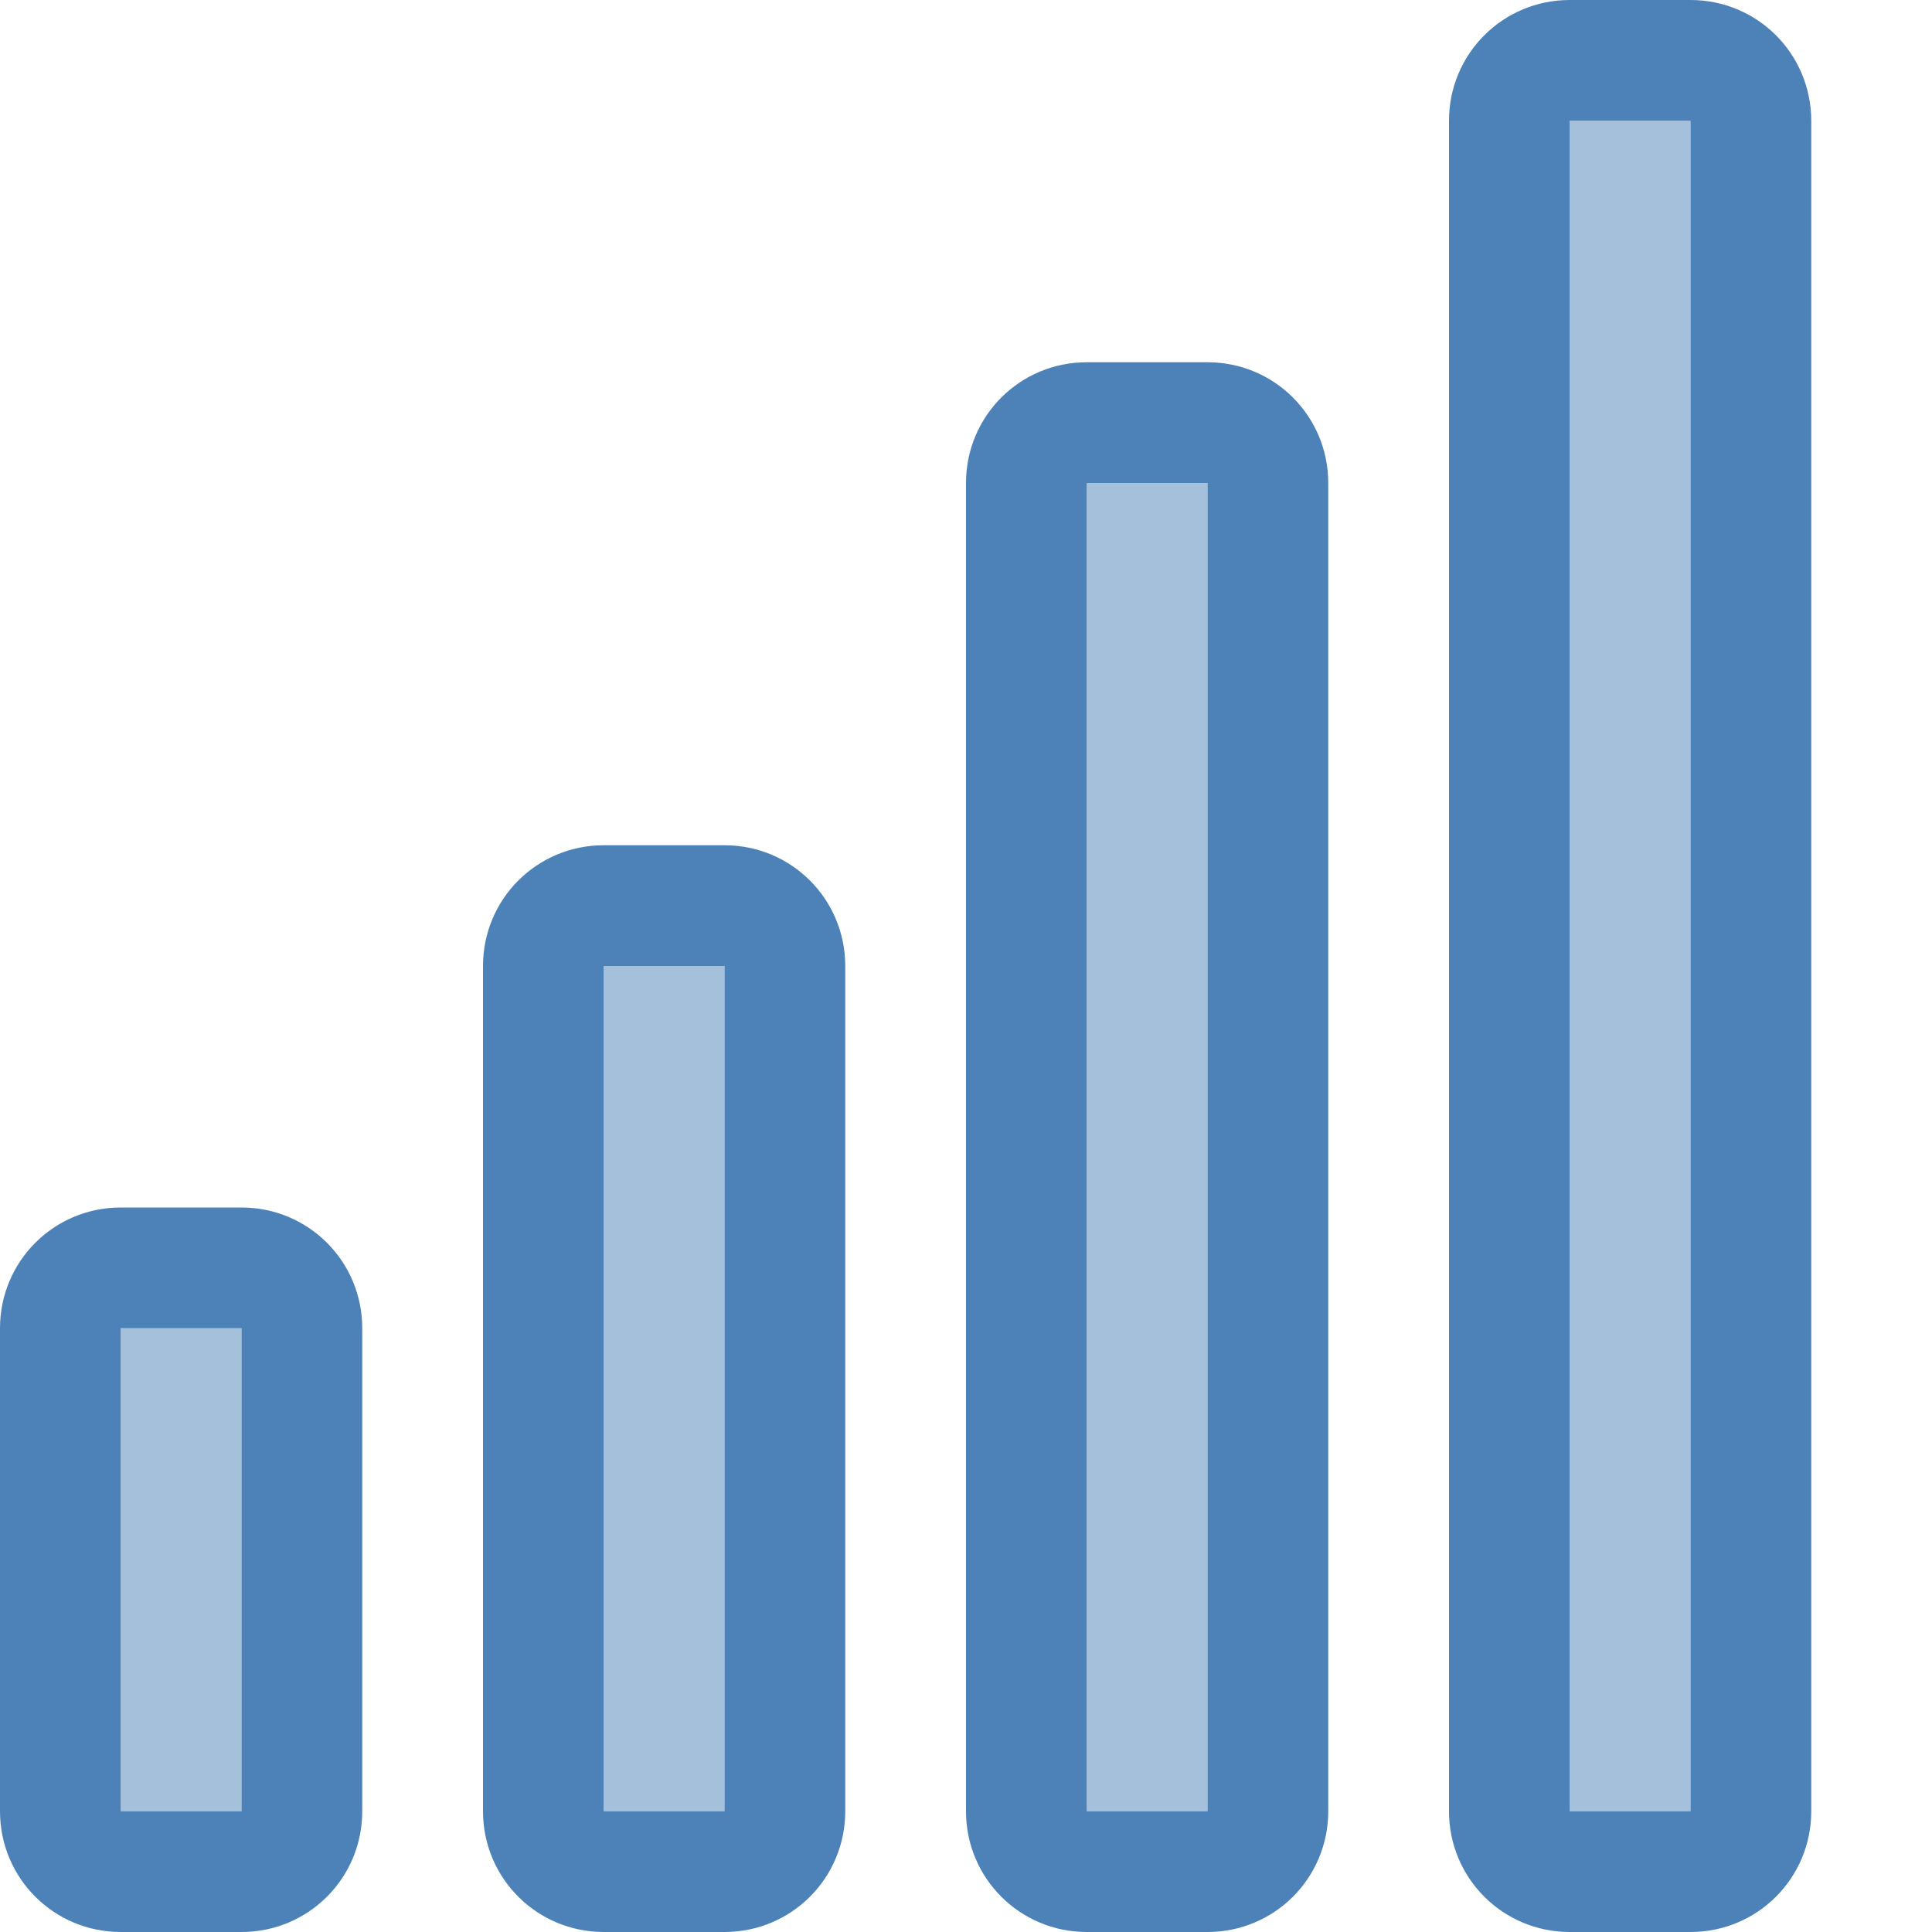 <svg viewBox="0 0 16 16" xmlns="http://www.w3.org/2000/svg">/&gt;<g fill="#4d82b8"><path d="m1 10c-.554 0-1 .446-1 1v4c0 .554.446 1 1 1h1c .554 0 1-.446 1-1v-4c0-.554-.446-1-1-1zm0 1h1v4h-1z"/><path d="m1 11h1v4h-1z" opacity=".5"/><path d="m5 7c-.554 0-1 .446-1 1v7c0 .554.446 1 1 1h1c .554 0 1-.446 1-1v-7c0-.554-.446-1-1-1zm0 1h1v7h-1z"/><path d="m5 8h1v7h-1z" opacity=".5"/><path d="m9 3c-.554 0-1 .446-1 1v11c0 .554.446 1 1 1h1c .554 0 1-.446 1-1v-11c0-.554-.446-1-1-1zm0 1h1v11h-1z"/><path d="m9 4h1v11h-1z" opacity=".5"/><path d="m13 0c-.554 0-1 .446-1 1v14c0 .554.446 1 1 1h1c .554 0 1-.446 1-1v-14c0-.554-.446-1-1-1zm0 1h1v14h-1z"/><path d="m13 1h1v14h-1z" opacity=".5"/></g></svg>